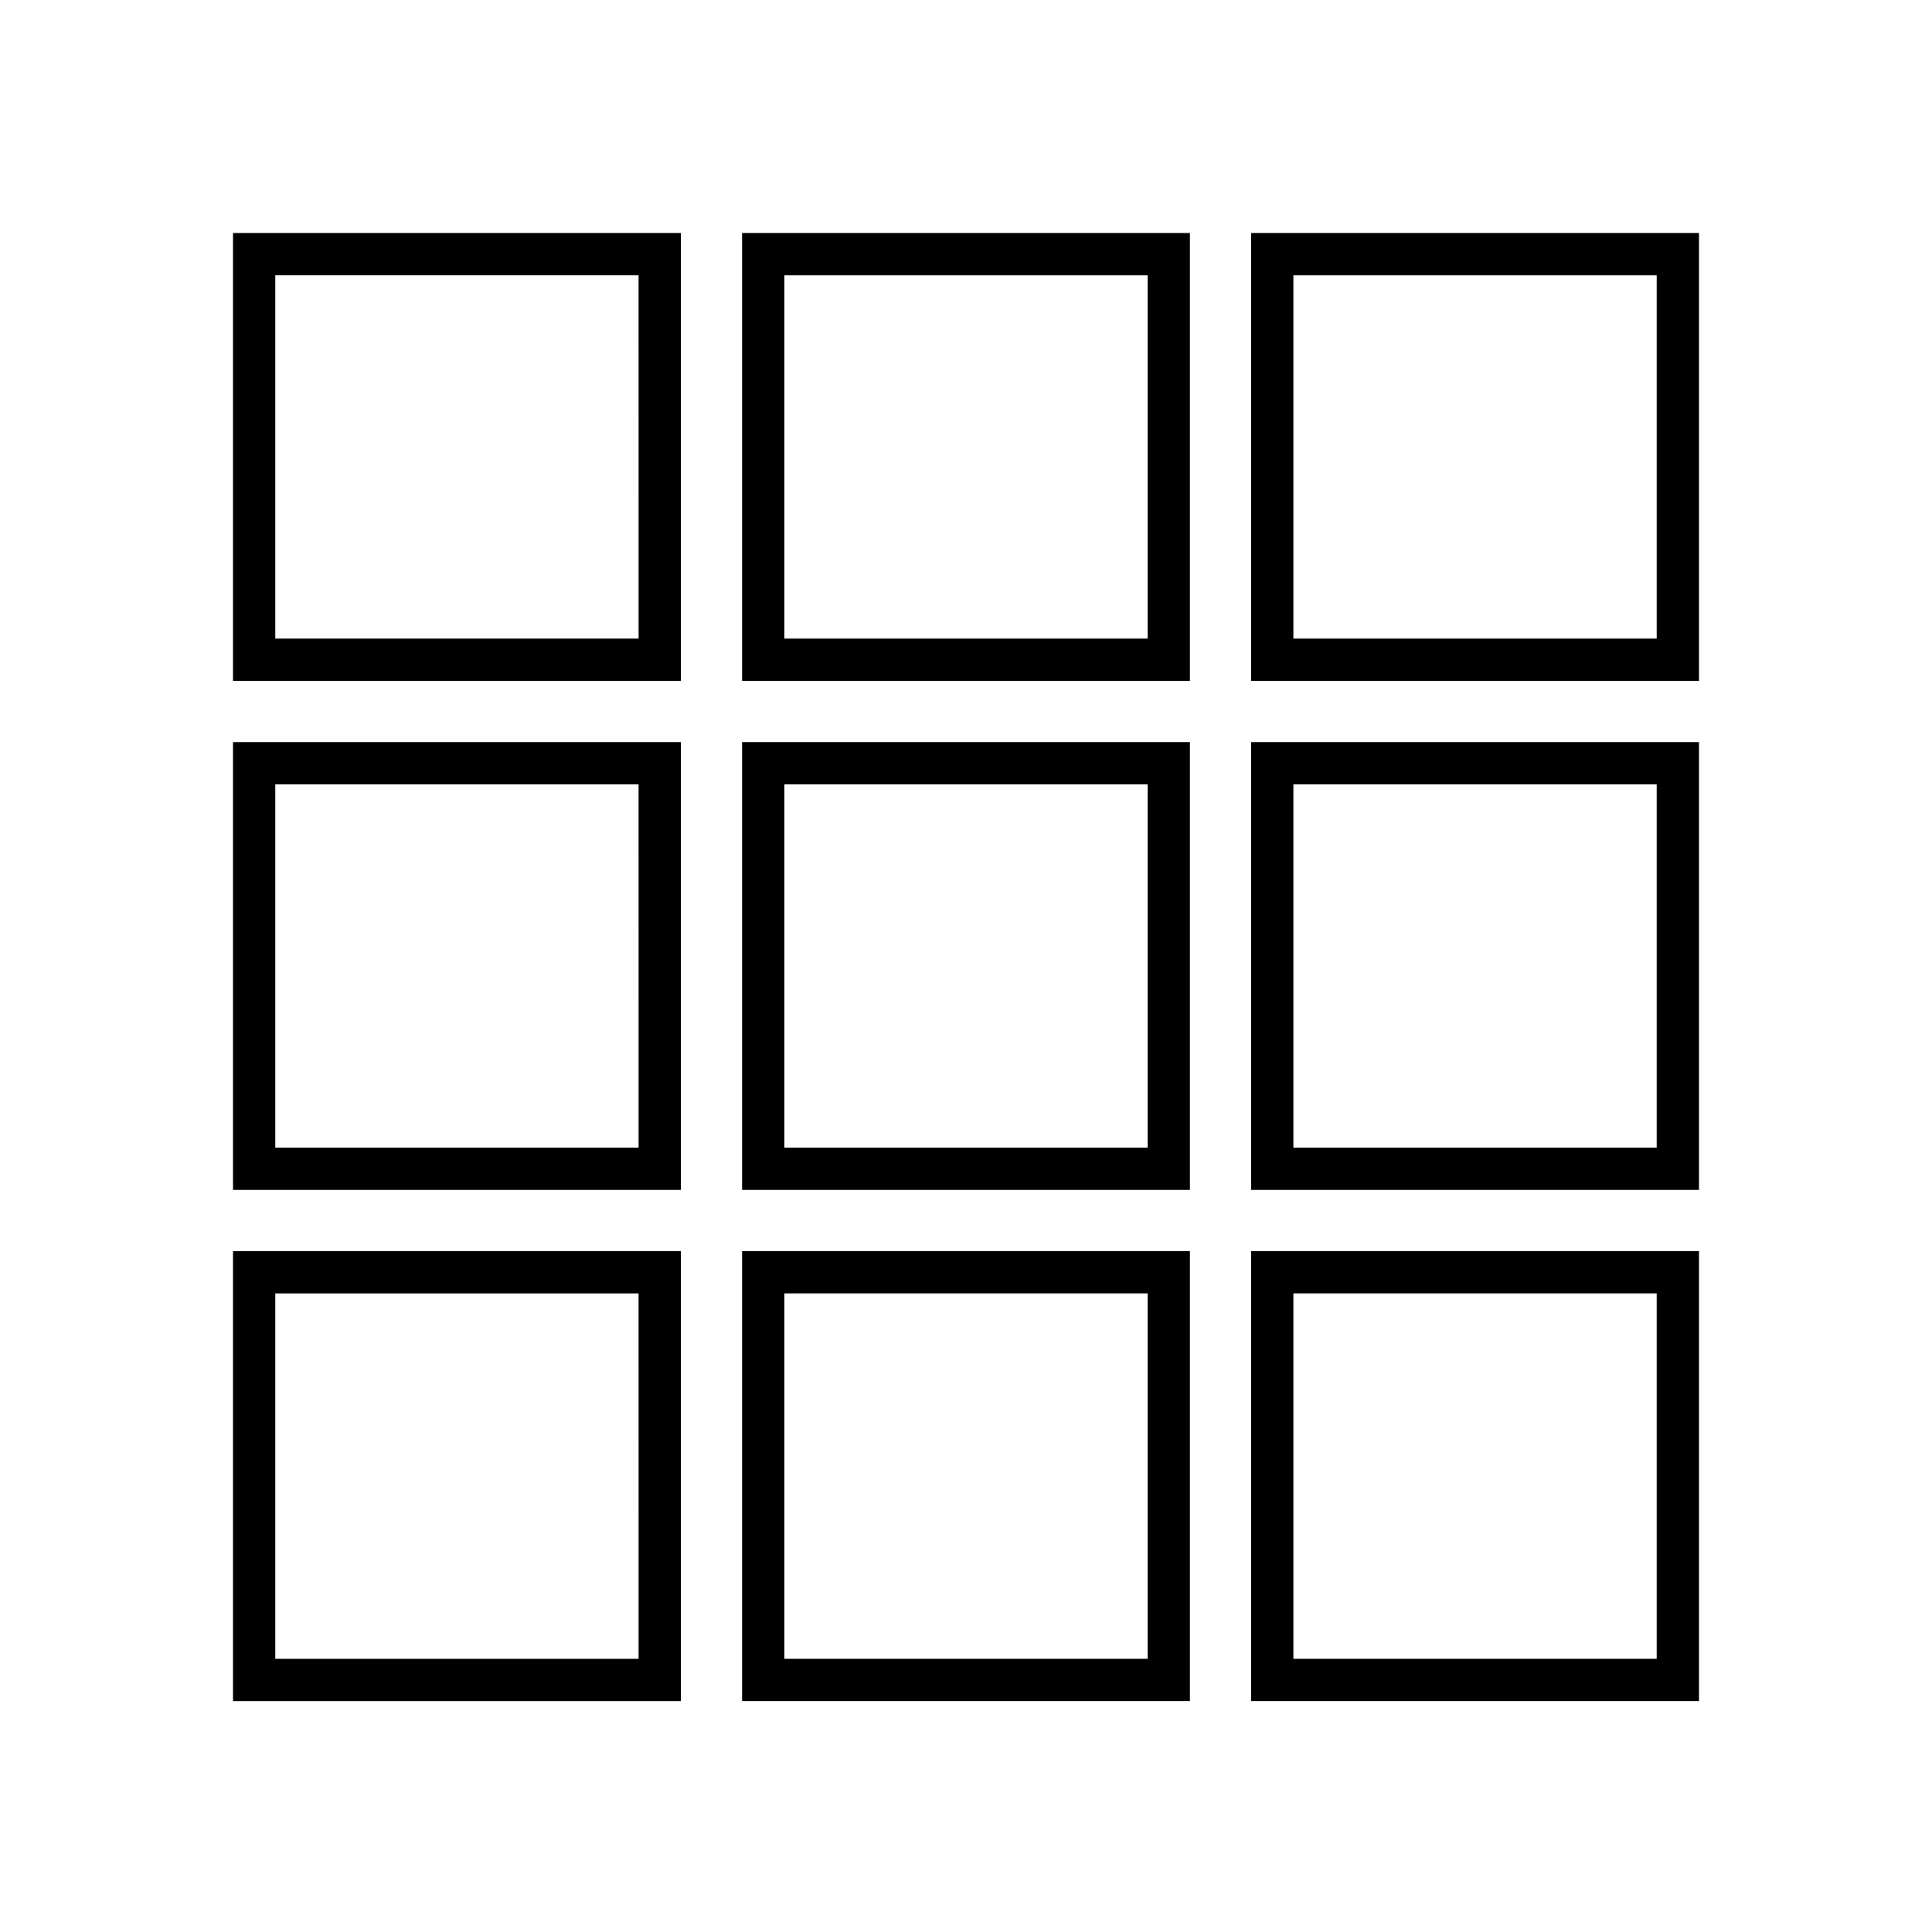 <?xml version="1.0" encoding="UTF-8"?>
<!-- Uploaded to: ICON Repo, www.svgrepo.com, Generator: ICON Repo Mixer Tools -->
<svg fill="#000000" width="800px" height="800px" version="1.1" viewBox="144 144 512 512" xmlns="http://www.w3.org/2000/svg">
 <g>
  <path d="m324.43 324.43h-118.68v-118.68h118.68zm-107.48-11.195h96.285l-0.004-96.281h-96.281z"/>
  <path d="m324.43 459.34h-118.68v-118.68h118.68zm-107.48-11.195h96.285l-0.004-96.285h-96.281z"/>
  <path d="m324.43 594.8h-118.68v-119.23h118.68zm-107.48-11.195h96.285l-0.004-96.844h-96.281z"/>
  <path d="m459.34 324.43h-118.68v-118.68h118.68zm-107.48-11.195h96.285v-96.281h-96.285z"/>
  <path d="m459.34 459.34h-118.68v-118.68h118.68zm-107.48-11.195h96.285v-96.285h-96.285z"/>
  <path d="m459.34 594.8h-118.68v-119.23h118.68zm-107.48-11.195h96.285v-96.844h-96.285z"/>
  <path d="m594.8 324.43h-119.23v-118.68h118.68v118.68zm-108.04-11.195h96.285v-96.281h-96.285z"/>
  <path d="m594.8 459.34h-119.23v-118.68h118.68v118.68zm-108.04-11.195h96.285v-96.285h-96.285z"/>
  <path d="m594.8 594.8h-119.23v-119.23h118.68v119.23zm-108.04-11.195h96.285v-96.844h-96.285z"/>
 </g>
</svg>